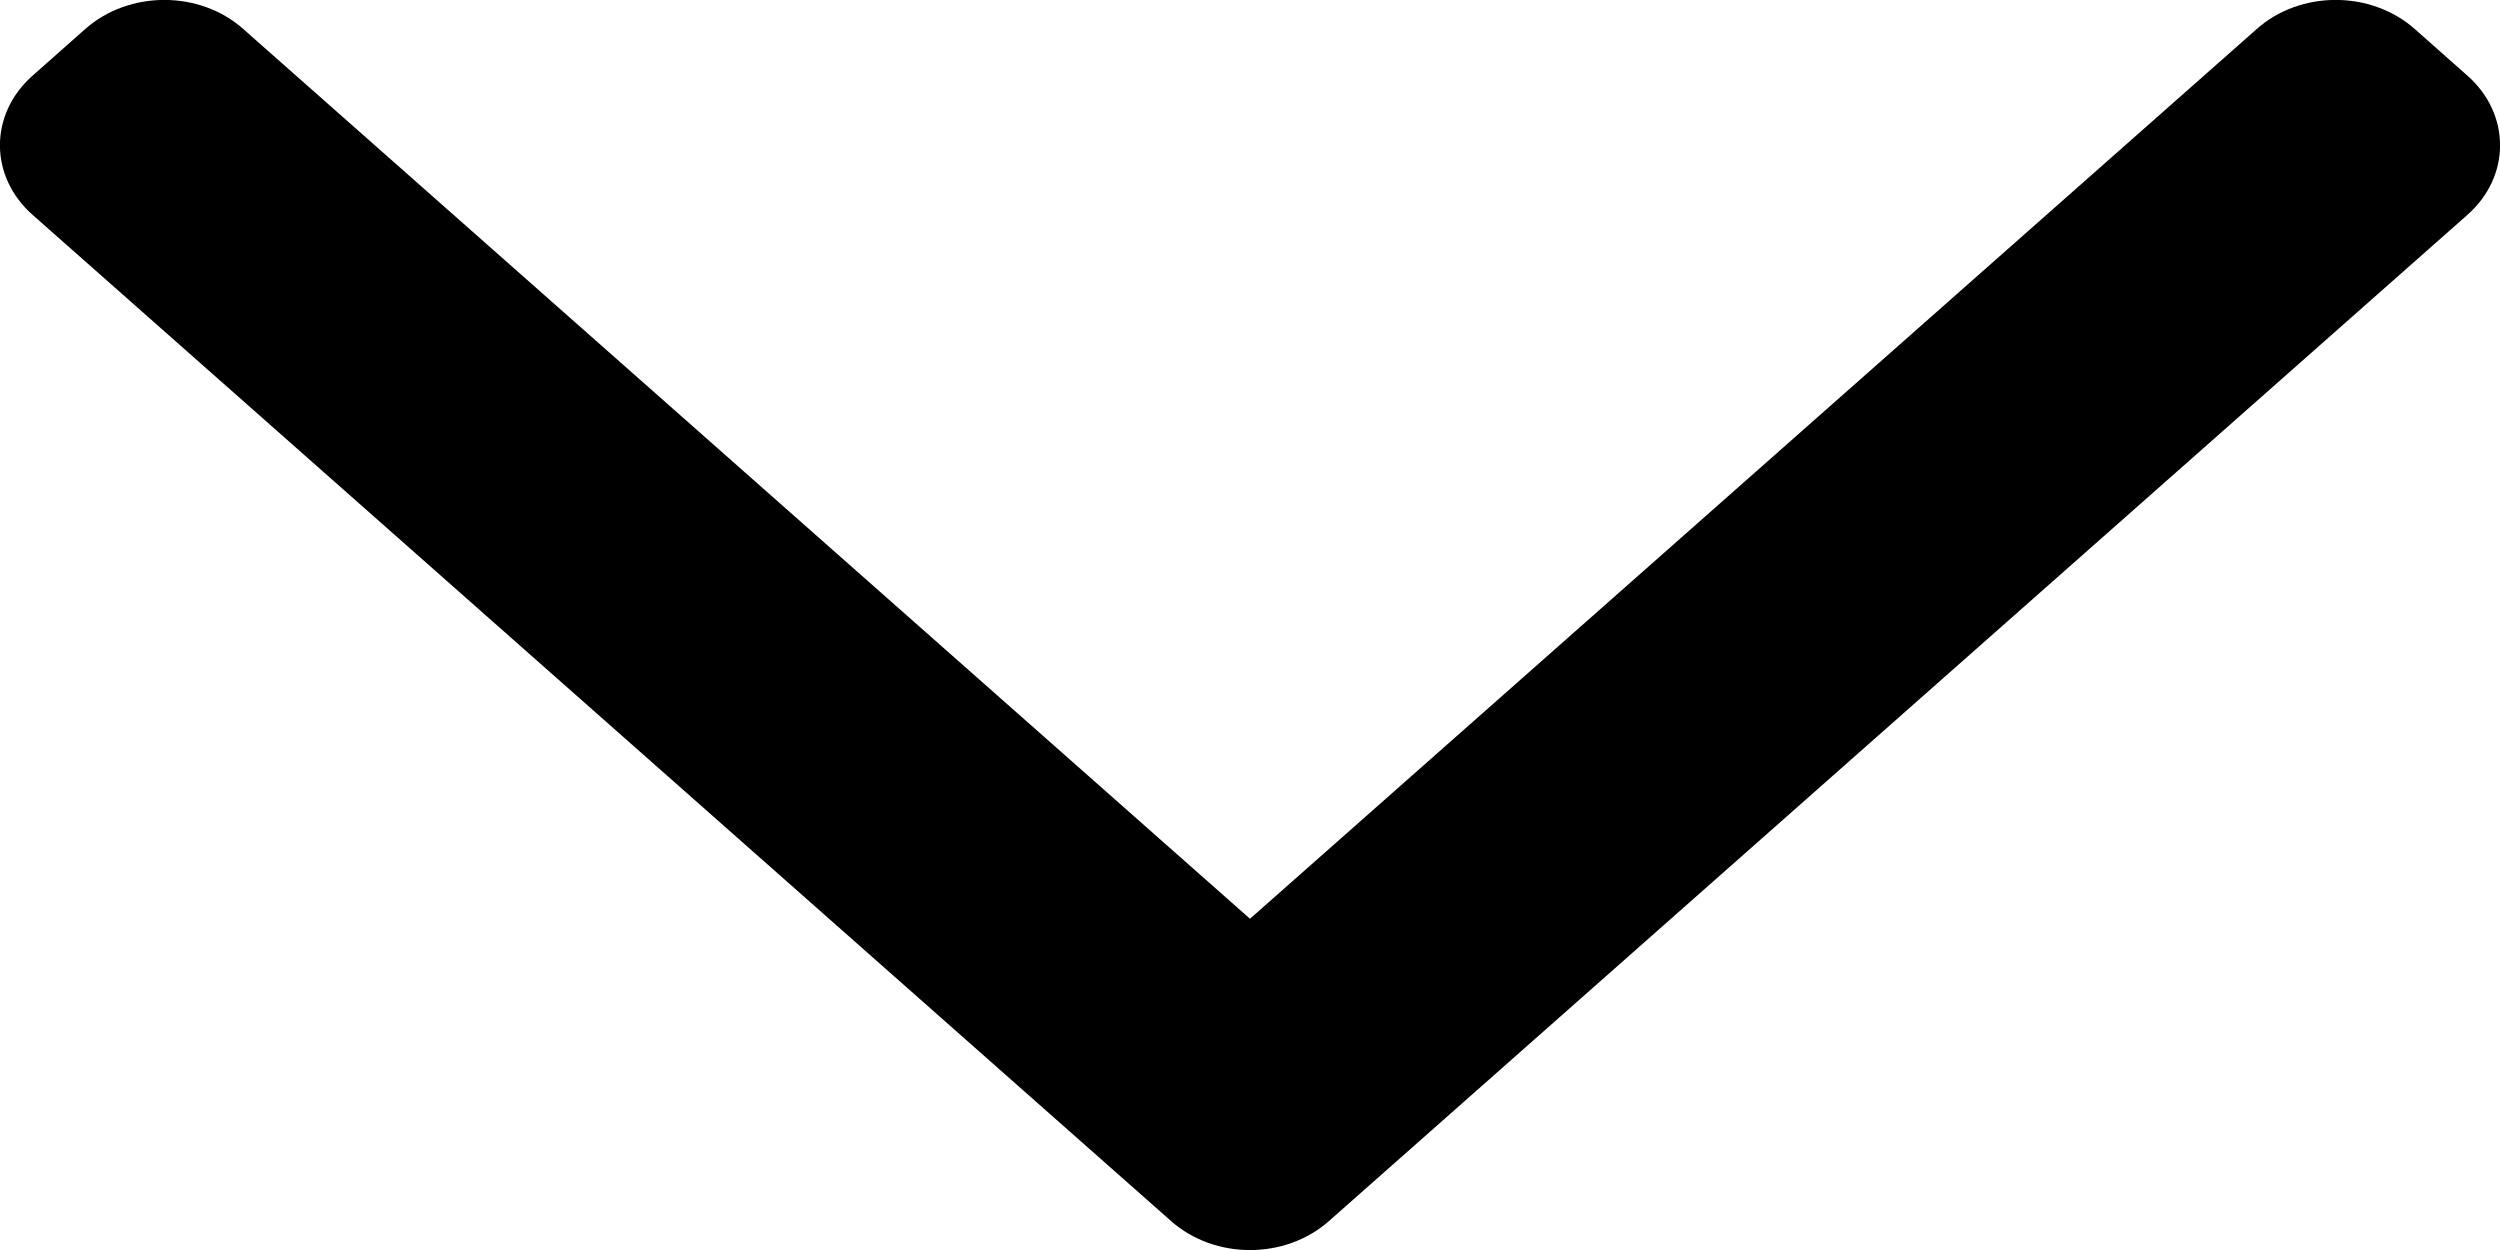<?xml version="1.0" encoding="UTF-8"?> <svg xmlns="http://www.w3.org/2000/svg" width="10" height="5" viewBox="0 0 10 5" fill="none"><path fill-rule="evenodd" clip-rule="evenodd" d="M5.316 4.884C5.141 5.039 4.859 5.039 4.684 4.884L0.131 0.86C-0.044 0.706 -0.044 0.456 0.131 0.302L0.341 0.116C0.516 -0.039 0.799 -0.039 0.973 0.116L5 3.675L9.027 0.116C9.201 -0.039 9.484 -0.039 9.659 0.116L9.869 0.302C10.044 0.456 10.044 0.706 9.869 0.86L5.316 4.884Z" fill="black"></path></svg> 